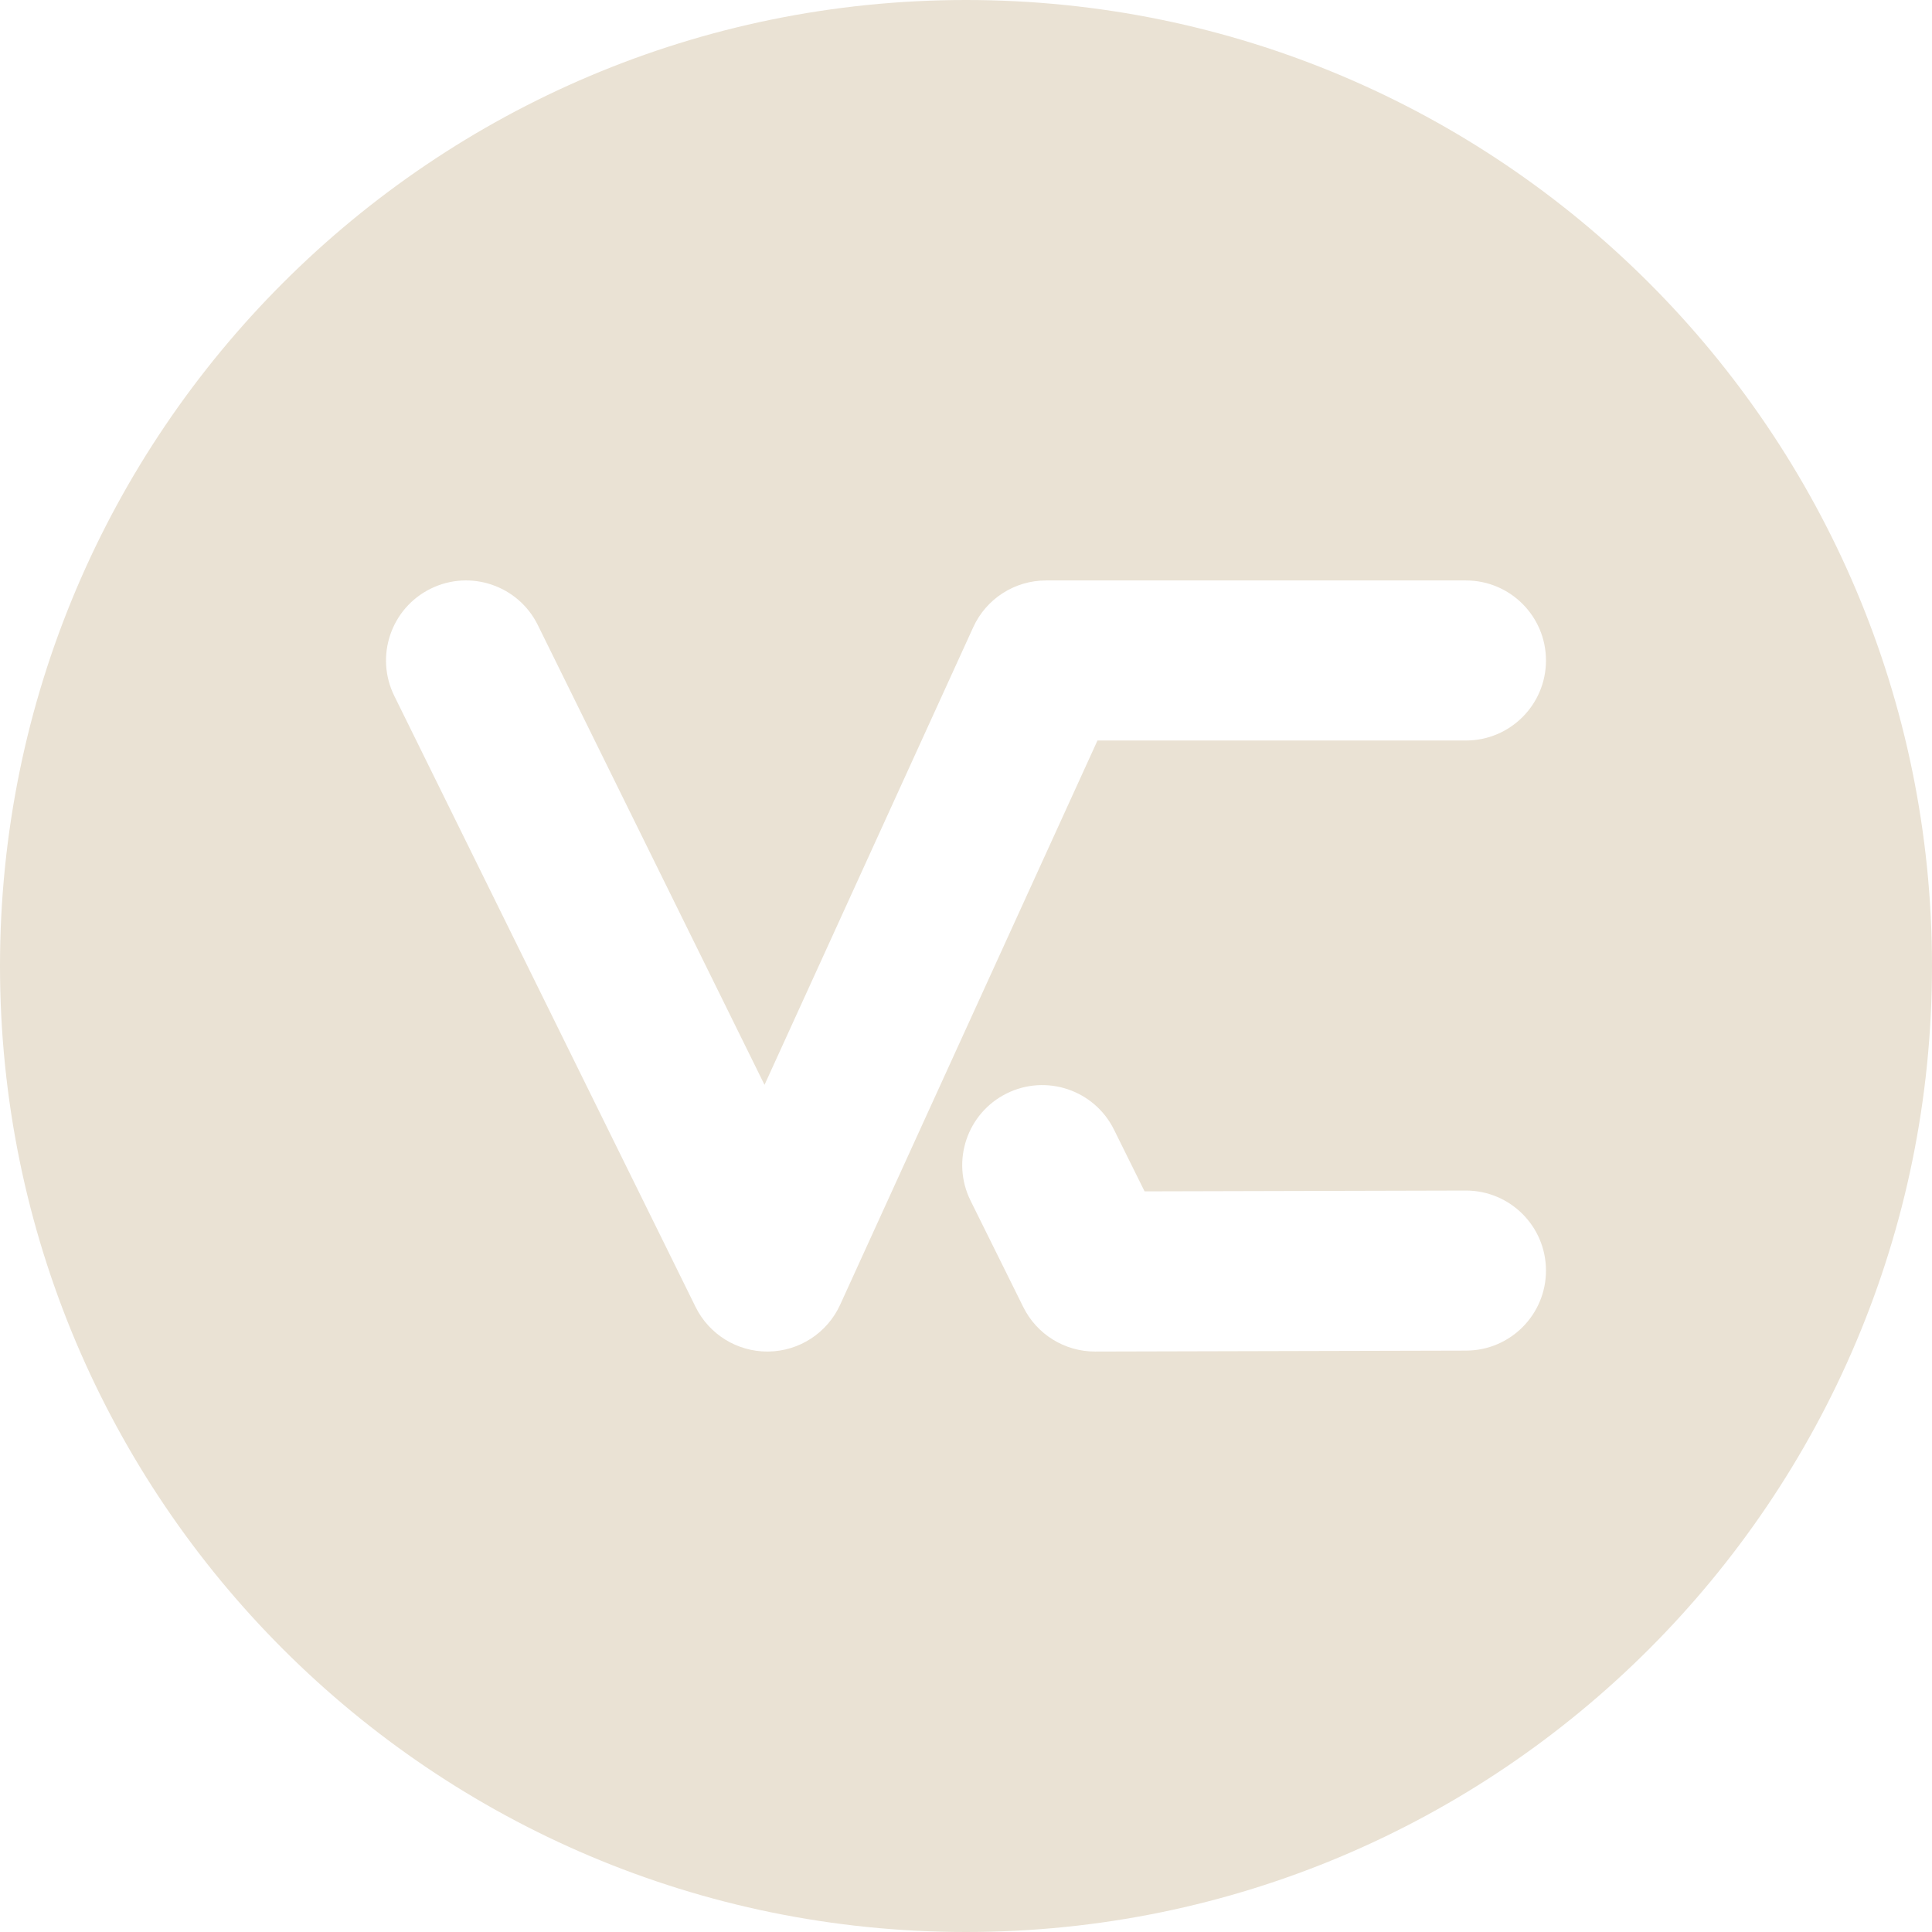 <svg xmlns="http://www.w3.org/2000/svg" xmlns:xlink="http://www.w3.org/1999/xlink" xmlns:serif="http://www.serif.com/" width="100%" height="100%" viewBox="0 0 1026 1026" xml:space="preserve" style="fill-rule:evenodd;clip-rule:evenodd;stroke-linejoin:round;stroke-miterlimit:2;">    <g transform="matrix(1,0,0,1,778.5,632.75)">        <path d="M0,-239.5L-195.672,-239.5L-332.332,60.136C-339.144,75.07 -353.946,84.747 -370.359,84.995C-370.573,84.998 -370.79,85 -371.003,85C-387.167,85 -401.954,75.824 -409.118,61.295L-569.118,-263.205C-579.499,-284.257 -570.847,-309.738 -549.795,-320.118C-528.741,-330.498 -503.261,-321.846 -492.882,-300.795L-372.496,-56.638L-261.668,-299.636C-254.761,-314.782 -239.646,-324.5 -223,-324.5L0,-324.5C23.472,-324.5 42.5,-305.472 42.5,-282C42.5,-258.528 23.472,-239.5 0,-239.5M0.107,84.5L-196.893,85L-197.001,85C-213.149,85 -227.906,75.847 -235.08,61.372L-263.08,4.872C-273.503,-16.159 -264.903,-41.658 -243.872,-52.08C-222.839,-62.502 -197.342,-53.902 -186.92,-32.872L-170.662,-0.067L-0.107,-0.5L0.002,-0.5C23.425,-0.5 42.44,18.456 42.5,41.893C42.56,65.364 23.58,84.44 0.107,84.5M-265.5,-632.75C-548.822,-632.75 -778.5,-403.072 -778.5,-119.75C-778.5,163.572 -548.822,393.25 -265.5,393.25C17.822,393.25 247.5,163.572 247.5,-119.75C247.5,-403.072 17.822,-632.75 -265.5,-632.75" style="fill:rgb(234,226,212);fill-rule:nonzero;"></path>    </g></svg>